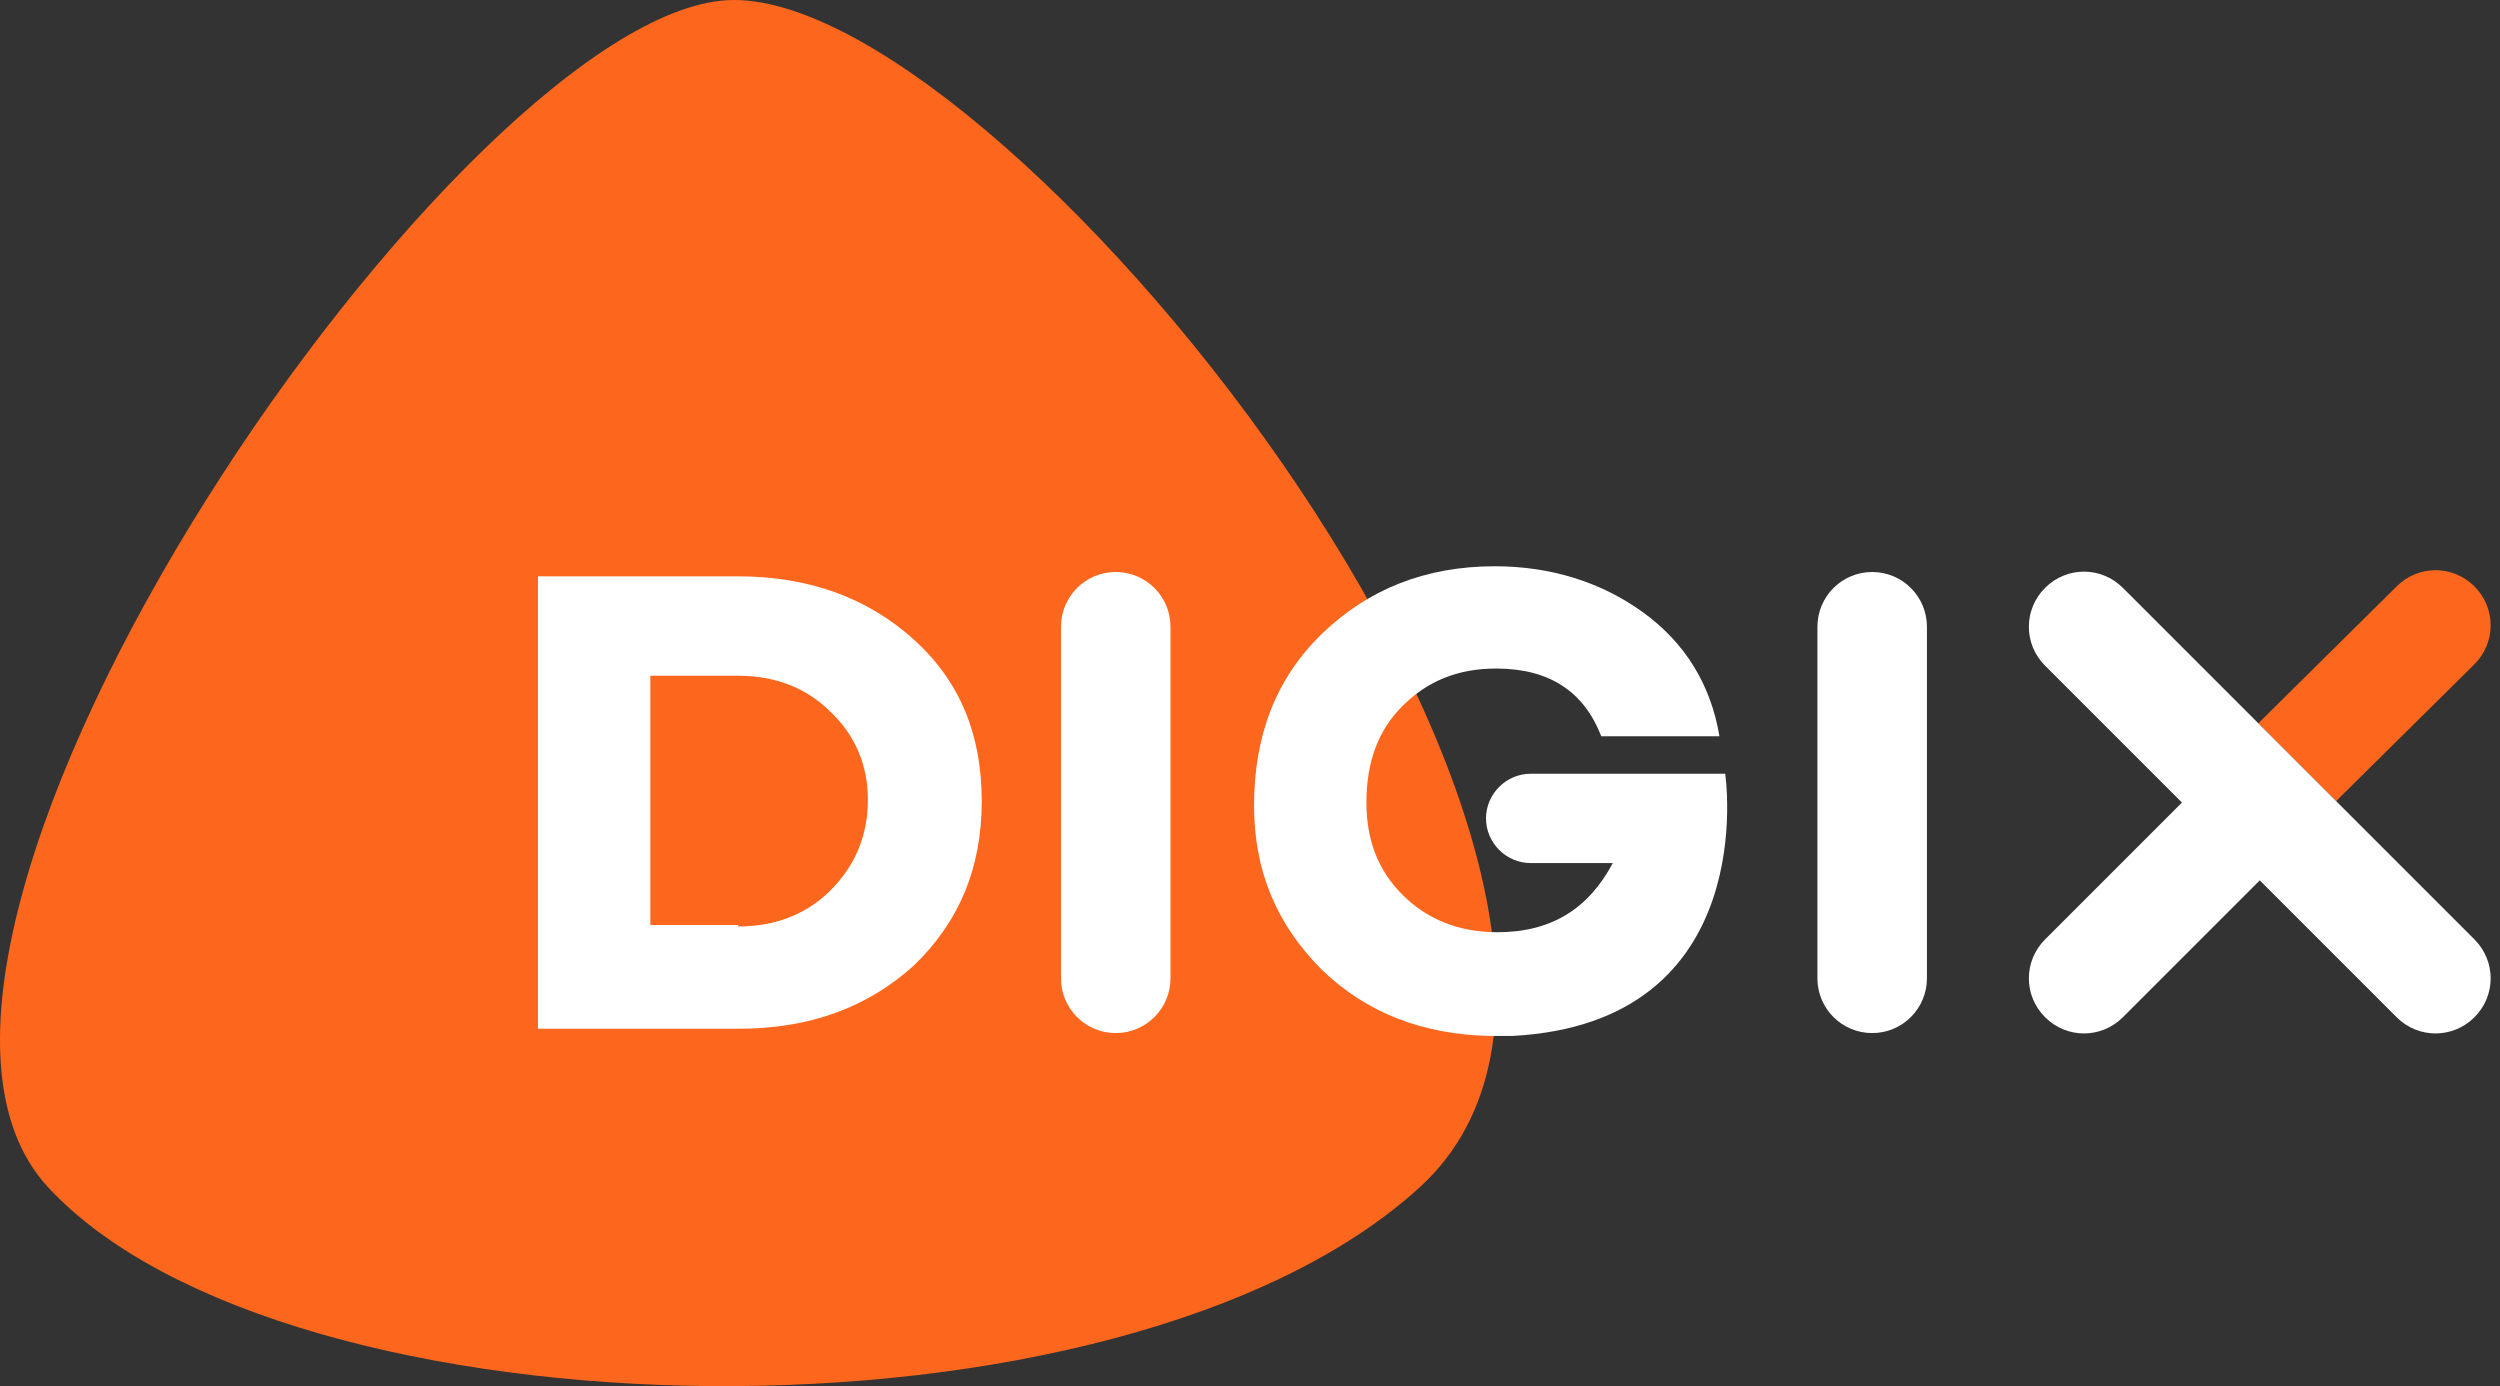<svg width="101" height="56" viewBox="0 0 101 56" fill="none" xmlns="http://www.w3.org/2000/svg">
<rect x="0" y="0" width="101" height="56" fill="#333333" stroke="none"/>
<g clip-path="url(#clip0)">
<path d="M29.65 0C41.059 0 69.873 36.556 57.358 47.965C45.25 59.025 11.547 58.326 1.942 47.965C-7.313 37.953 18.939 0 29.65 0Z" fill="#FC671D"/>
<path d="M29.825 23.284C32.677 23.284 35.063 24.157 36.926 25.845C38.789 27.533 39.662 29.687 39.662 32.365C39.662 35.1 38.731 37.254 36.926 39.001C35.063 40.689 32.735 41.562 29.825 41.562H21.733V23.284H29.825ZM29.825 37.429C31.28 37.429 32.56 36.963 33.55 35.974C34.54 34.984 35.063 33.762 35.063 32.306C35.063 30.909 34.54 29.687 33.55 28.756C32.56 27.766 31.28 27.3 29.825 27.3H26.274V37.371H29.825V37.429Z" fill="white"/>
<path d="M69.698 31.259H61.84C60.85 31.259 60.035 32.074 60.035 33.063C60.035 34.053 60.85 34.868 61.84 34.868H65.158C64.168 36.73 62.655 37.662 60.501 37.662C58.929 37.662 57.649 37.138 56.659 36.148C55.67 35.159 55.204 33.936 55.204 32.423C55.204 30.793 55.67 29.512 56.659 28.523C57.649 27.533 58.871 27.009 60.443 27.009C62.597 27.009 63.994 27.941 64.692 29.745H69.466C69.116 27.65 68.068 25.962 66.38 24.739C64.692 23.517 62.655 22.877 60.385 22.877C57.591 22.877 55.262 23.808 53.4 25.612C51.537 27.417 50.664 29.745 50.664 32.539C50.664 35.217 51.595 37.371 53.4 39.175C55.204 40.922 57.474 41.795 60.21 41.853H60.268C60.327 41.853 60.327 41.853 60.385 41.853C60.618 41.853 60.85 41.853 61.083 41.853C71.212 41.329 69.698 31.259 69.698 31.259Z" fill="white"/>
<path d="M42.864 25.321C42.864 24.099 43.853 23.109 45.075 23.109C46.298 23.109 47.288 24.099 47.288 25.321V39.525C47.288 40.747 46.298 41.736 45.075 41.736C43.853 41.736 42.864 40.747 42.864 39.525V25.321Z" fill="white"/>
<path d="M73.424 25.321C73.424 24.099 74.413 23.109 75.636 23.109C76.858 23.109 77.848 24.099 77.848 25.321V39.525C77.848 40.747 76.858 41.736 75.636 41.736C74.413 41.736 73.424 40.747 73.424 39.525V25.321Z" fill="white"/>
<path d="M94.379 32.364L99.968 26.835C100.841 25.961 100.841 24.564 99.968 23.691C99.094 22.818 97.697 22.818 96.824 23.691L91.236 29.221L94.379 32.364Z" fill="#FC671D"/>
<path d="M99.968 37.953L85.764 23.75C84.891 22.876 83.494 22.876 82.621 23.75C81.748 24.623 81.748 26.02 82.621 26.893L88.151 32.423L82.621 37.953C81.748 38.826 81.748 40.223 82.621 41.096C83.494 41.969 84.891 41.969 85.764 41.096L91.294 35.566L96.824 41.096C97.697 41.969 99.094 41.969 99.968 41.096C100.841 40.223 100.841 38.826 99.968 37.953Z" fill="white"/>
</g>
<defs>
<clipPath id="clip0">
<rect width="101" height="56" fill="white"/>
</clipPath>
</defs>
</svg>
